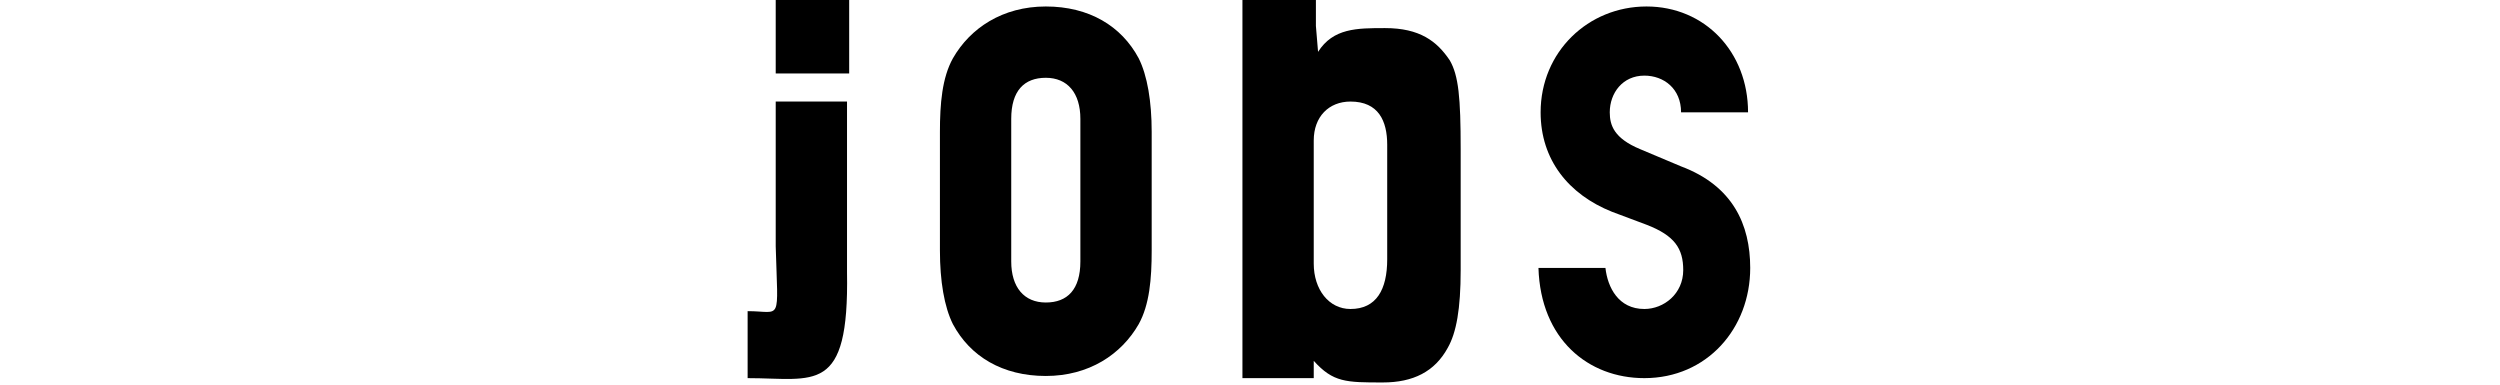 <?xml version="1.0" encoding="utf-8"?>
<!-- Generator: Adobe Illustrator 26.0.1, SVG Export Plug-In . SVG Version: 6.00 Build 0)  -->
<svg version="1.1" id="Ebene_1" xmlns="http://www.w3.org/2000/svg" xmlns:xlink="http://www.w3.org/1999/xlink" x="0px" y="0px"
	 viewBox="0 0 115.7 17.8" style="enable-background:new 0 0 115.7 17.8;" xml:space="preserve">
<g>
	<path d="M64.2,12c0,1.4-0.5,2.3-1.7,2.3c-1,0-1.7-0.9-1.7-2.1V6.5c0-1.1,0.7-1.8,1.7-1.8c1.3,0,1.7,0.9,1.7,2V12z M57.4,17.5h3.4
		v-0.8c0.9,1,1.5,1,3.2,1c1.4,0,2.4-0.5,3-1.6c0.4-0.7,0.6-1.8,0.6-3.6V6.9c0-2.4-0.1-3.4-0.5-4.1c-0.6-0.9-1.4-1.5-3-1.5
		c-1.3,0-2.4,0-3.1,1.1l-0.1-1.2V0h-3.4V17.5z"/>
	<path d="M35.9,11.4c0.1,3.6,0.3,3-1.3,3v3.1c3.1,0,4.7,0.8,4.6-4.9V4.7h-3.3V11.4z"/>
</g>
<rect x="35.9" y="0" width="3.4" height="3.4"/>
<g>
	<path d="M46.8,5.5c0-1.3,0.6-1.9,1.6-1.9c1,0,1.6,0.7,1.6,1.9v6.6c0,1.3-0.6,1.9-1.6,1.9c-1,0-1.6-0.7-1.6-1.9V5.5z M43.5,11.6
		c0,1.4,0.2,2.6,0.6,3.4c0.8,1.5,2.3,2.4,4.3,2.4c2,0,3.5-1,4.3-2.4c0.5-0.9,0.6-2.1,0.6-3.4V6.1c0-1.4-0.2-2.6-0.6-3.4
		c-0.8-1.5-2.3-2.4-4.3-2.4c-2,0-3.5,1-4.3,2.4c-0.5,0.9-0.6,2.1-0.6,3.4V11.6z"/>
	<path d="M80.9,5.2c0-2.8-2-4.9-4.7-4.9c-2.7,0-4.9,2.1-4.9,4.9c0,2.2,1.3,3.8,3.3,4.6l1.6,0.6c1.3,0.5,1.7,1.1,1.7,2.1
		c0,1.1-0.9,1.8-1.8,1.8c-1.2,0-1.7-1-1.8-1.9h-3.1c0.1,3.3,2.3,5.1,4.9,5.1c2.9,0,4.9-2.3,4.9-5.1c0-2-0.8-3.8-3.2-4.7l-1.9-0.8
		c-1.2-0.5-1.4-1.1-1.4-1.7c0-0.9,0.6-1.7,1.6-1.7c0.9,0,1.7,0.6,1.7,1.7H80.9z"/>
</g>
</svg>
